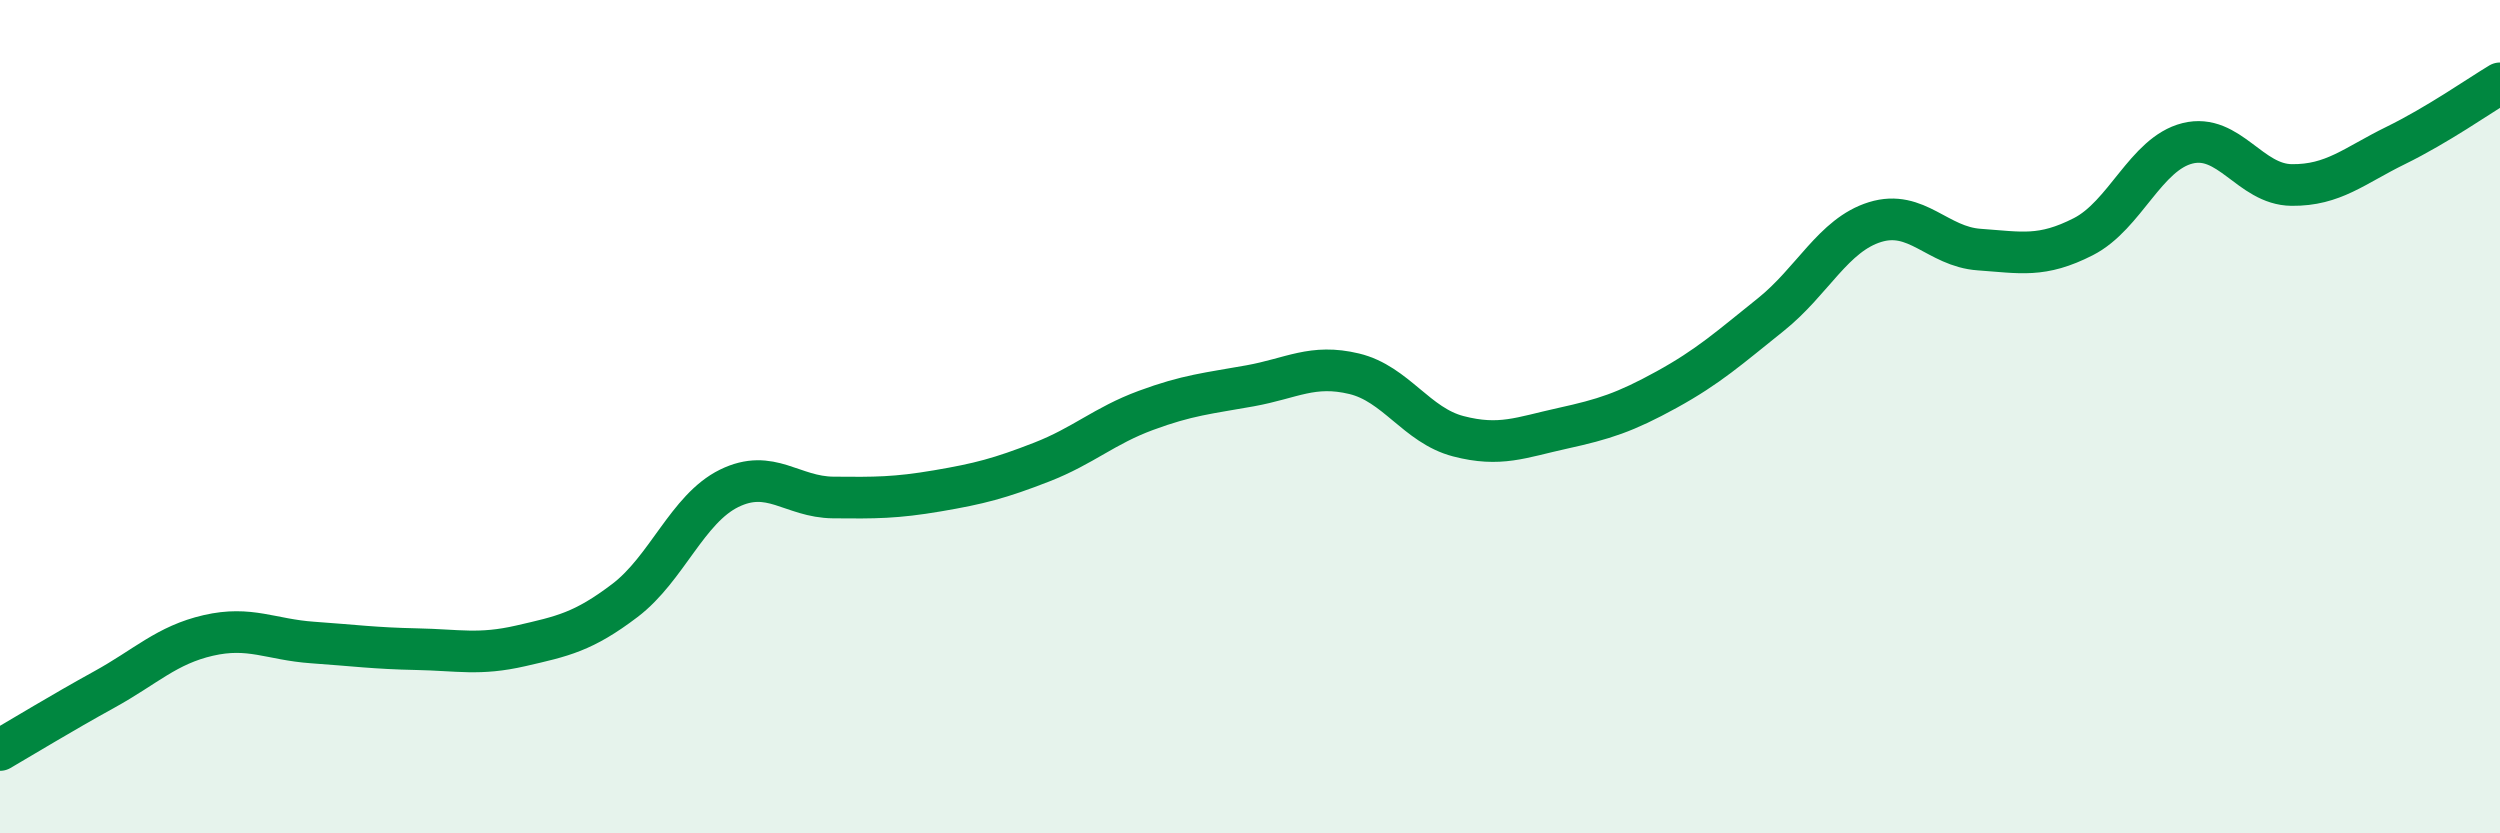 
    <svg width="60" height="20" viewBox="0 0 60 20" xmlns="http://www.w3.org/2000/svg">
      <path
        d="M 0,18 C 0.5,17.71 1.5,17.1 2.5,16.55 C 3.5,16 4,15.48 5,15.25 C 6,15.02 6.5,15.35 7.5,15.42 C 8.5,15.49 9,15.56 10,15.58 C 11,15.6 11.5,15.73 12.5,15.5 C 13.5,15.27 14,15.17 15,14.41 C 16,13.65 16.5,12.21 17.5,11.72 C 18.5,11.23 19,11.93 20,11.94 C 21,11.95 21.5,11.95 22.5,11.78 C 23.5,11.61 24,11.48 25,11.09 C 26,10.7 26.5,10.22 27.5,9.85 C 28.5,9.48 29,9.44 30,9.26 C 31,9.08 31.5,8.73 32.5,8.97 C 33.5,9.21 34,10.21 35,10.47 C 36,10.73 36.5,10.5 37.5,10.28 C 38.5,10.06 39,9.9 40,9.35 C 41,8.8 41.5,8.35 42.5,7.55 C 43.5,6.75 44,5.64 45,5.33 C 46,5.02 46.5,5.92 47.5,5.99 C 48.5,6.06 49,6.19 50,5.68 C 51,5.17 51.5,3.69 52.5,3.44 C 53.5,3.19 54,4.43 55,4.44 C 56,4.45 56.5,3.98 57.5,3.49 C 58.5,3 59.5,2.3 60,2L60 20L0 20Z"
        fill="#008740"
        opacity="0.1"
        stroke-linecap="round"
        stroke-linejoin="round"
      />
      <path
        d="M 0,18 C 0.5,17.71 1.5,17.1 2.5,16.55 C 3.5,16 4,15.48 5,15.25 C 6,15.02 6.5,15.35 7.5,15.42 C 8.5,15.49 9,15.56 10,15.58 C 11,15.6 11.5,15.73 12.5,15.5 C 13.5,15.27 14,15.17 15,14.41 C 16,13.65 16.5,12.21 17.5,11.72 C 18.5,11.23 19,11.93 20,11.94 C 21,11.95 21.5,11.95 22.5,11.78 C 23.5,11.61 24,11.48 25,11.09 C 26,10.7 26.5,10.22 27.5,9.85 C 28.5,9.48 29,9.44 30,9.26 C 31,9.08 31.5,8.73 32.5,8.97 C 33.5,9.21 34,10.21 35,10.47 C 36,10.73 36.5,10.5 37.5,10.28 C 38.5,10.06 39,9.9 40,9.35 C 41,8.8 41.5,8.35 42.5,7.55 C 43.5,6.75 44,5.64 45,5.33 C 46,5.02 46.5,5.92 47.5,5.99 C 48.5,6.06 49,6.19 50,5.68 C 51,5.17 51.5,3.69 52.5,3.44 C 53.5,3.19 54,4.43 55,4.44 C 56,4.45 56.5,3.98 57.5,3.49 C 58.5,3 59.5,2.3 60,2"
        stroke="#008740"
        stroke-width="1"
        fill="none"
        stroke-linecap="round"
        stroke-linejoin="round"
      />
    </svg>
  